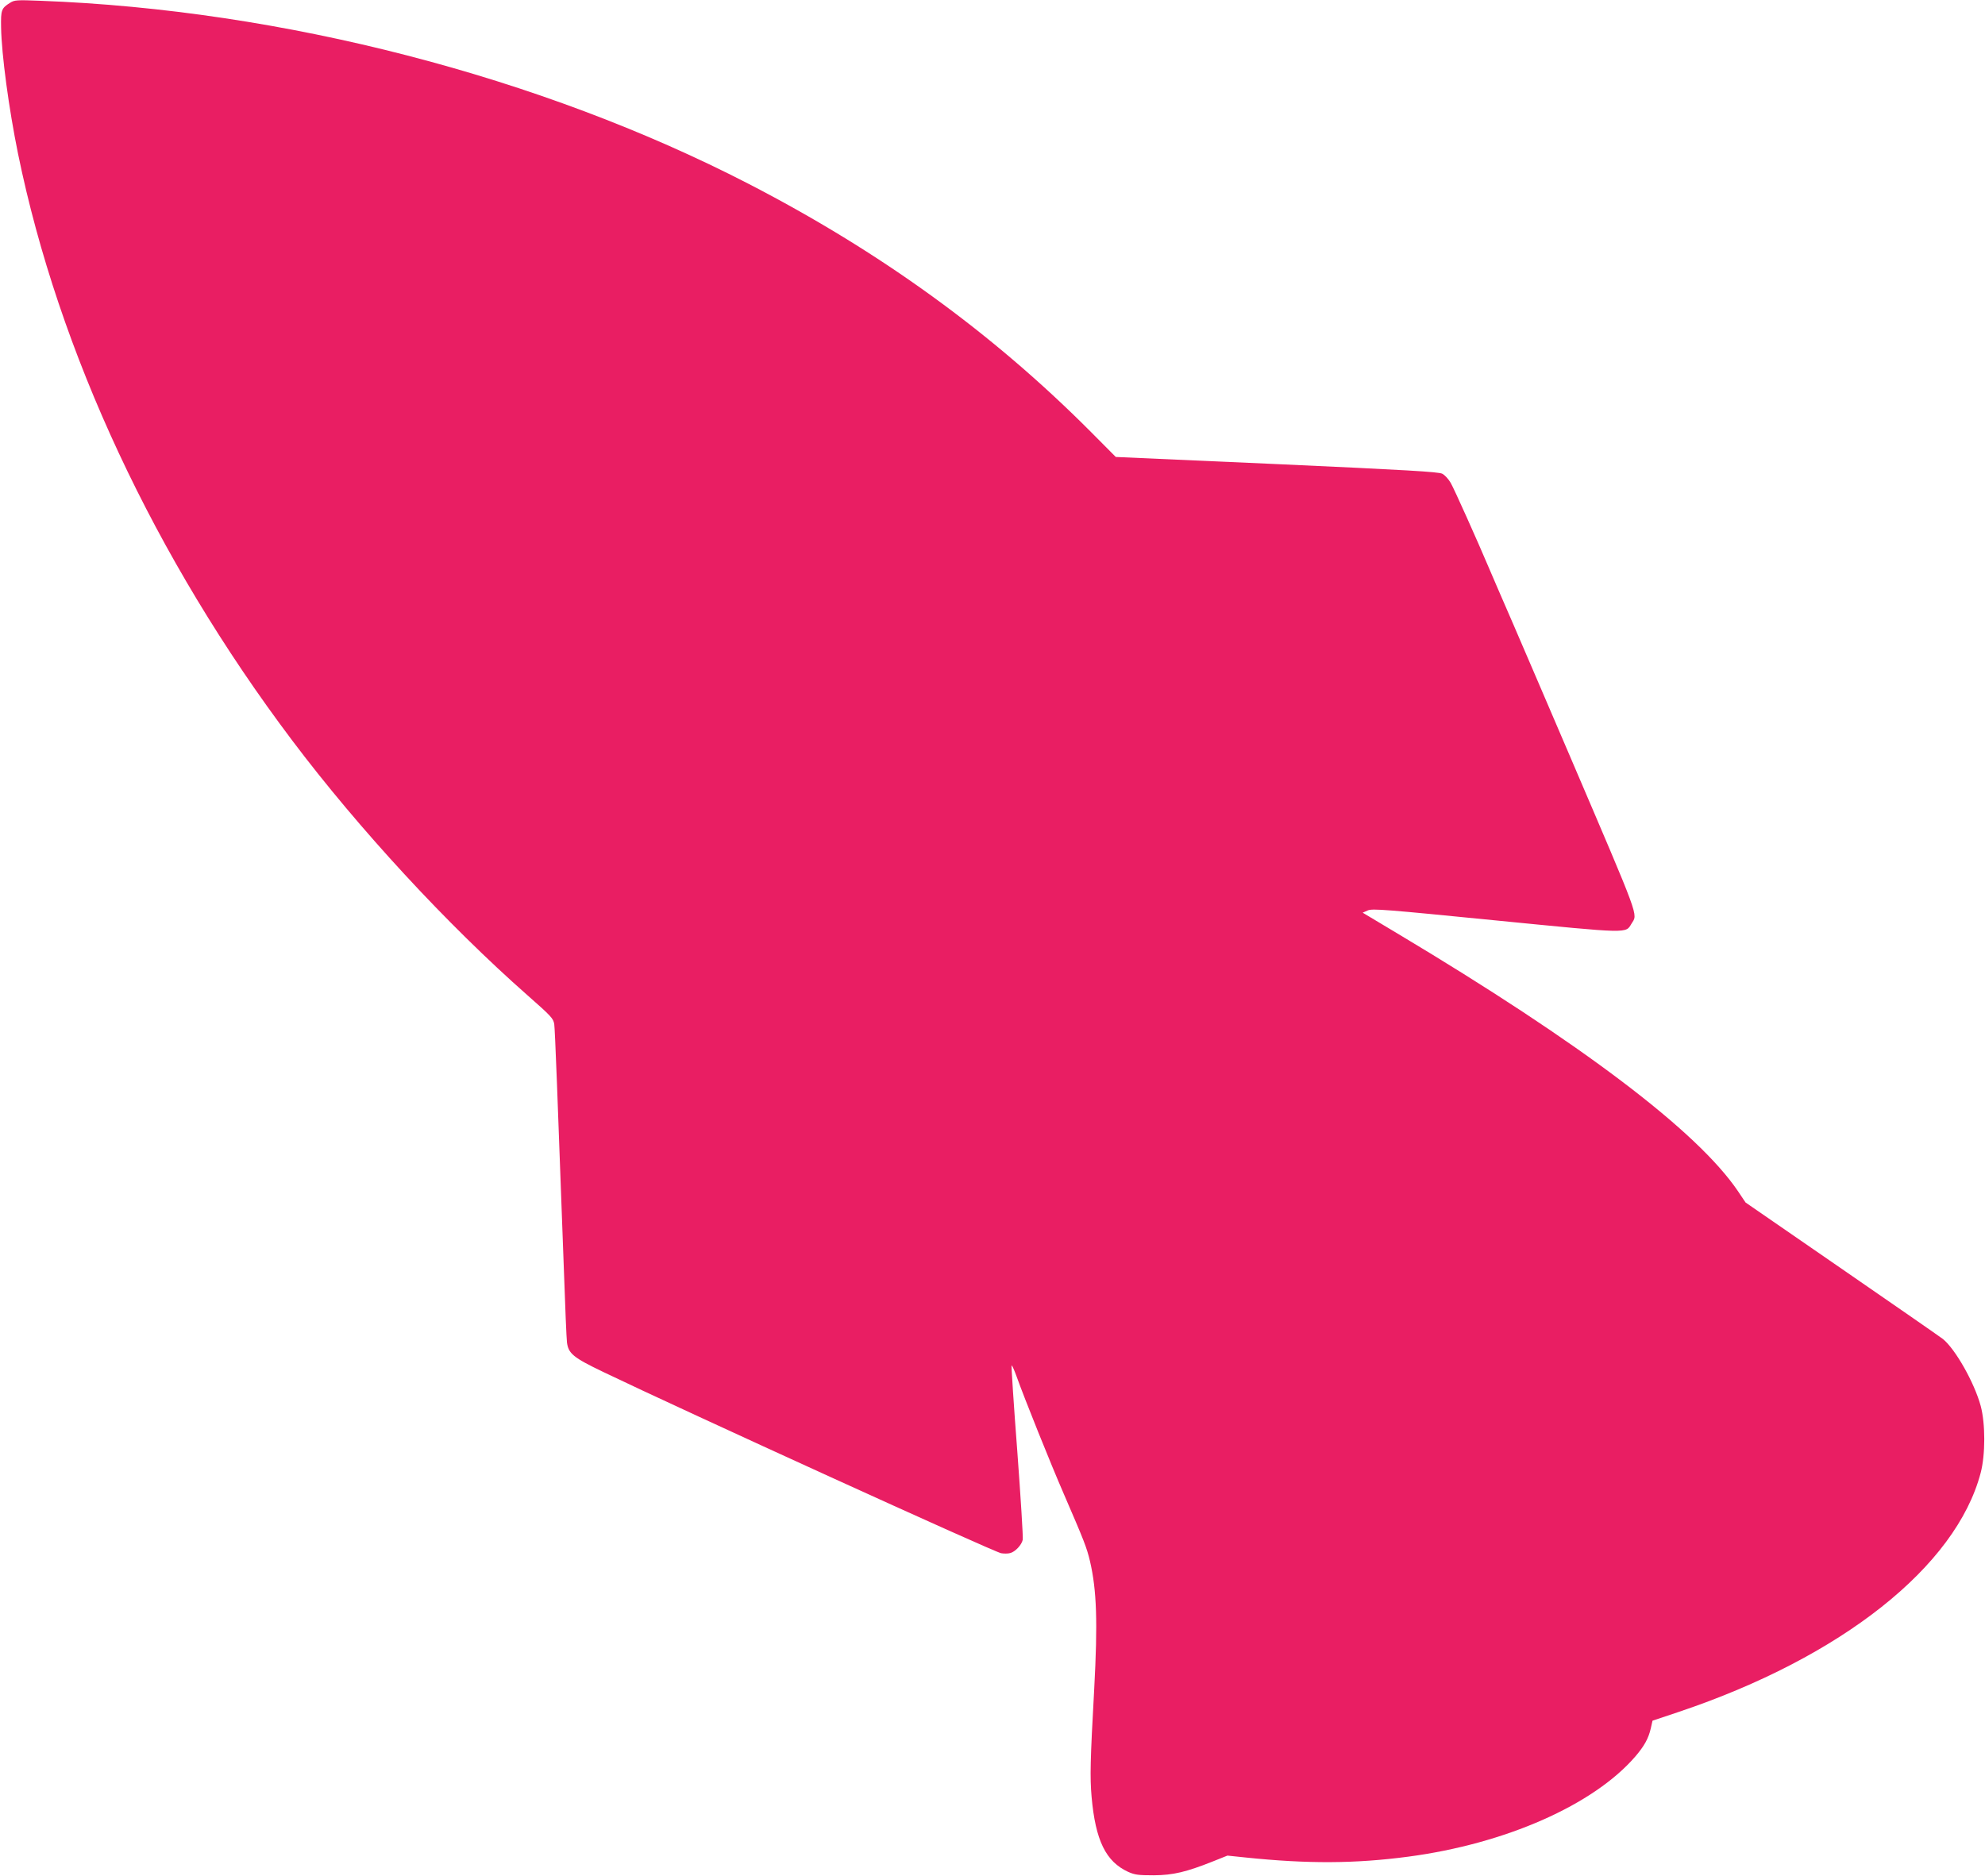 <?xml version="1.0" standalone="no"?>
<!DOCTYPE svg PUBLIC "-//W3C//DTD SVG 20010904//EN"
 "http://www.w3.org/TR/2001/REC-SVG-20010904/DTD/svg10.dtd">
<svg version="1.0" xmlns="http://www.w3.org/2000/svg"
 width="1280pt" height="1210pt" viewBox="0 0 1280 1210"
 preserveAspectRatio="xMidYMid meet">
<g transform="translate(0,1210) scale(0.1,-0.1)"
fill="#e91e63" stroke="none">
<path d="M65 12082 c-56 -35 -60 -46 -58 -158 3 -177 50 -524 109 -814 262
-1281 882 -2609 1768 -3785 430 -571 1001 -1189 1519 -1645 152 -134 165 -148
171 -185 5 -37 21 -454 62 -1580 8 -236 17 -449 20 -472 9 -72 40 -98 234
-191 518 -249 2521 -1162 2566 -1169 18 -3 44 -3 58 1 32 8 74 52 81 86 3 15
-13 271 -35 569 -23 299 -39 548 -37 554 2 6 16 -25 32 -69 51 -143 221 -566
305 -759 132 -305 148 -346 169 -435 43 -186 50 -390 27 -820 -26 -468 -28
-571 -17 -698 25 -282 92 -418 236 -484 43 -19 65 -22 165 -22 126 1 209 21
385 91 l90 36 115 -12 c403 -42 710 -40 1050 5 628 83 1196 334 1465 646 58
68 85 116 100 182 l11 49 170 57 c1048 352 1787 937 1946 1541 31 117 31 319
0 433 -41 150 -164 367 -244 431 -18 14 -312 218 -653 453 l-619 427 -49 73
c-262 387 -1007 951 -2196 1662 l-224 134 34 15 c31 12 110 6 825 -65 873 -86
835 -85 875 -20 40 65 60 10 -396 1076 -128 300 -293 682 -365 850 -73 168
-145 334 -160 370 -72 170 -224 510 -246 547 -14 24 -38 50 -54 58 -24 12
-226 24 -1067 62 l-1038 46 -160 161 c-635 638 -1360 1163 -2209 1601 -1340
691 -3006 1122 -4566 1180 -152 6 -167 5 -195 -13z"/>
</g>
</svg>
